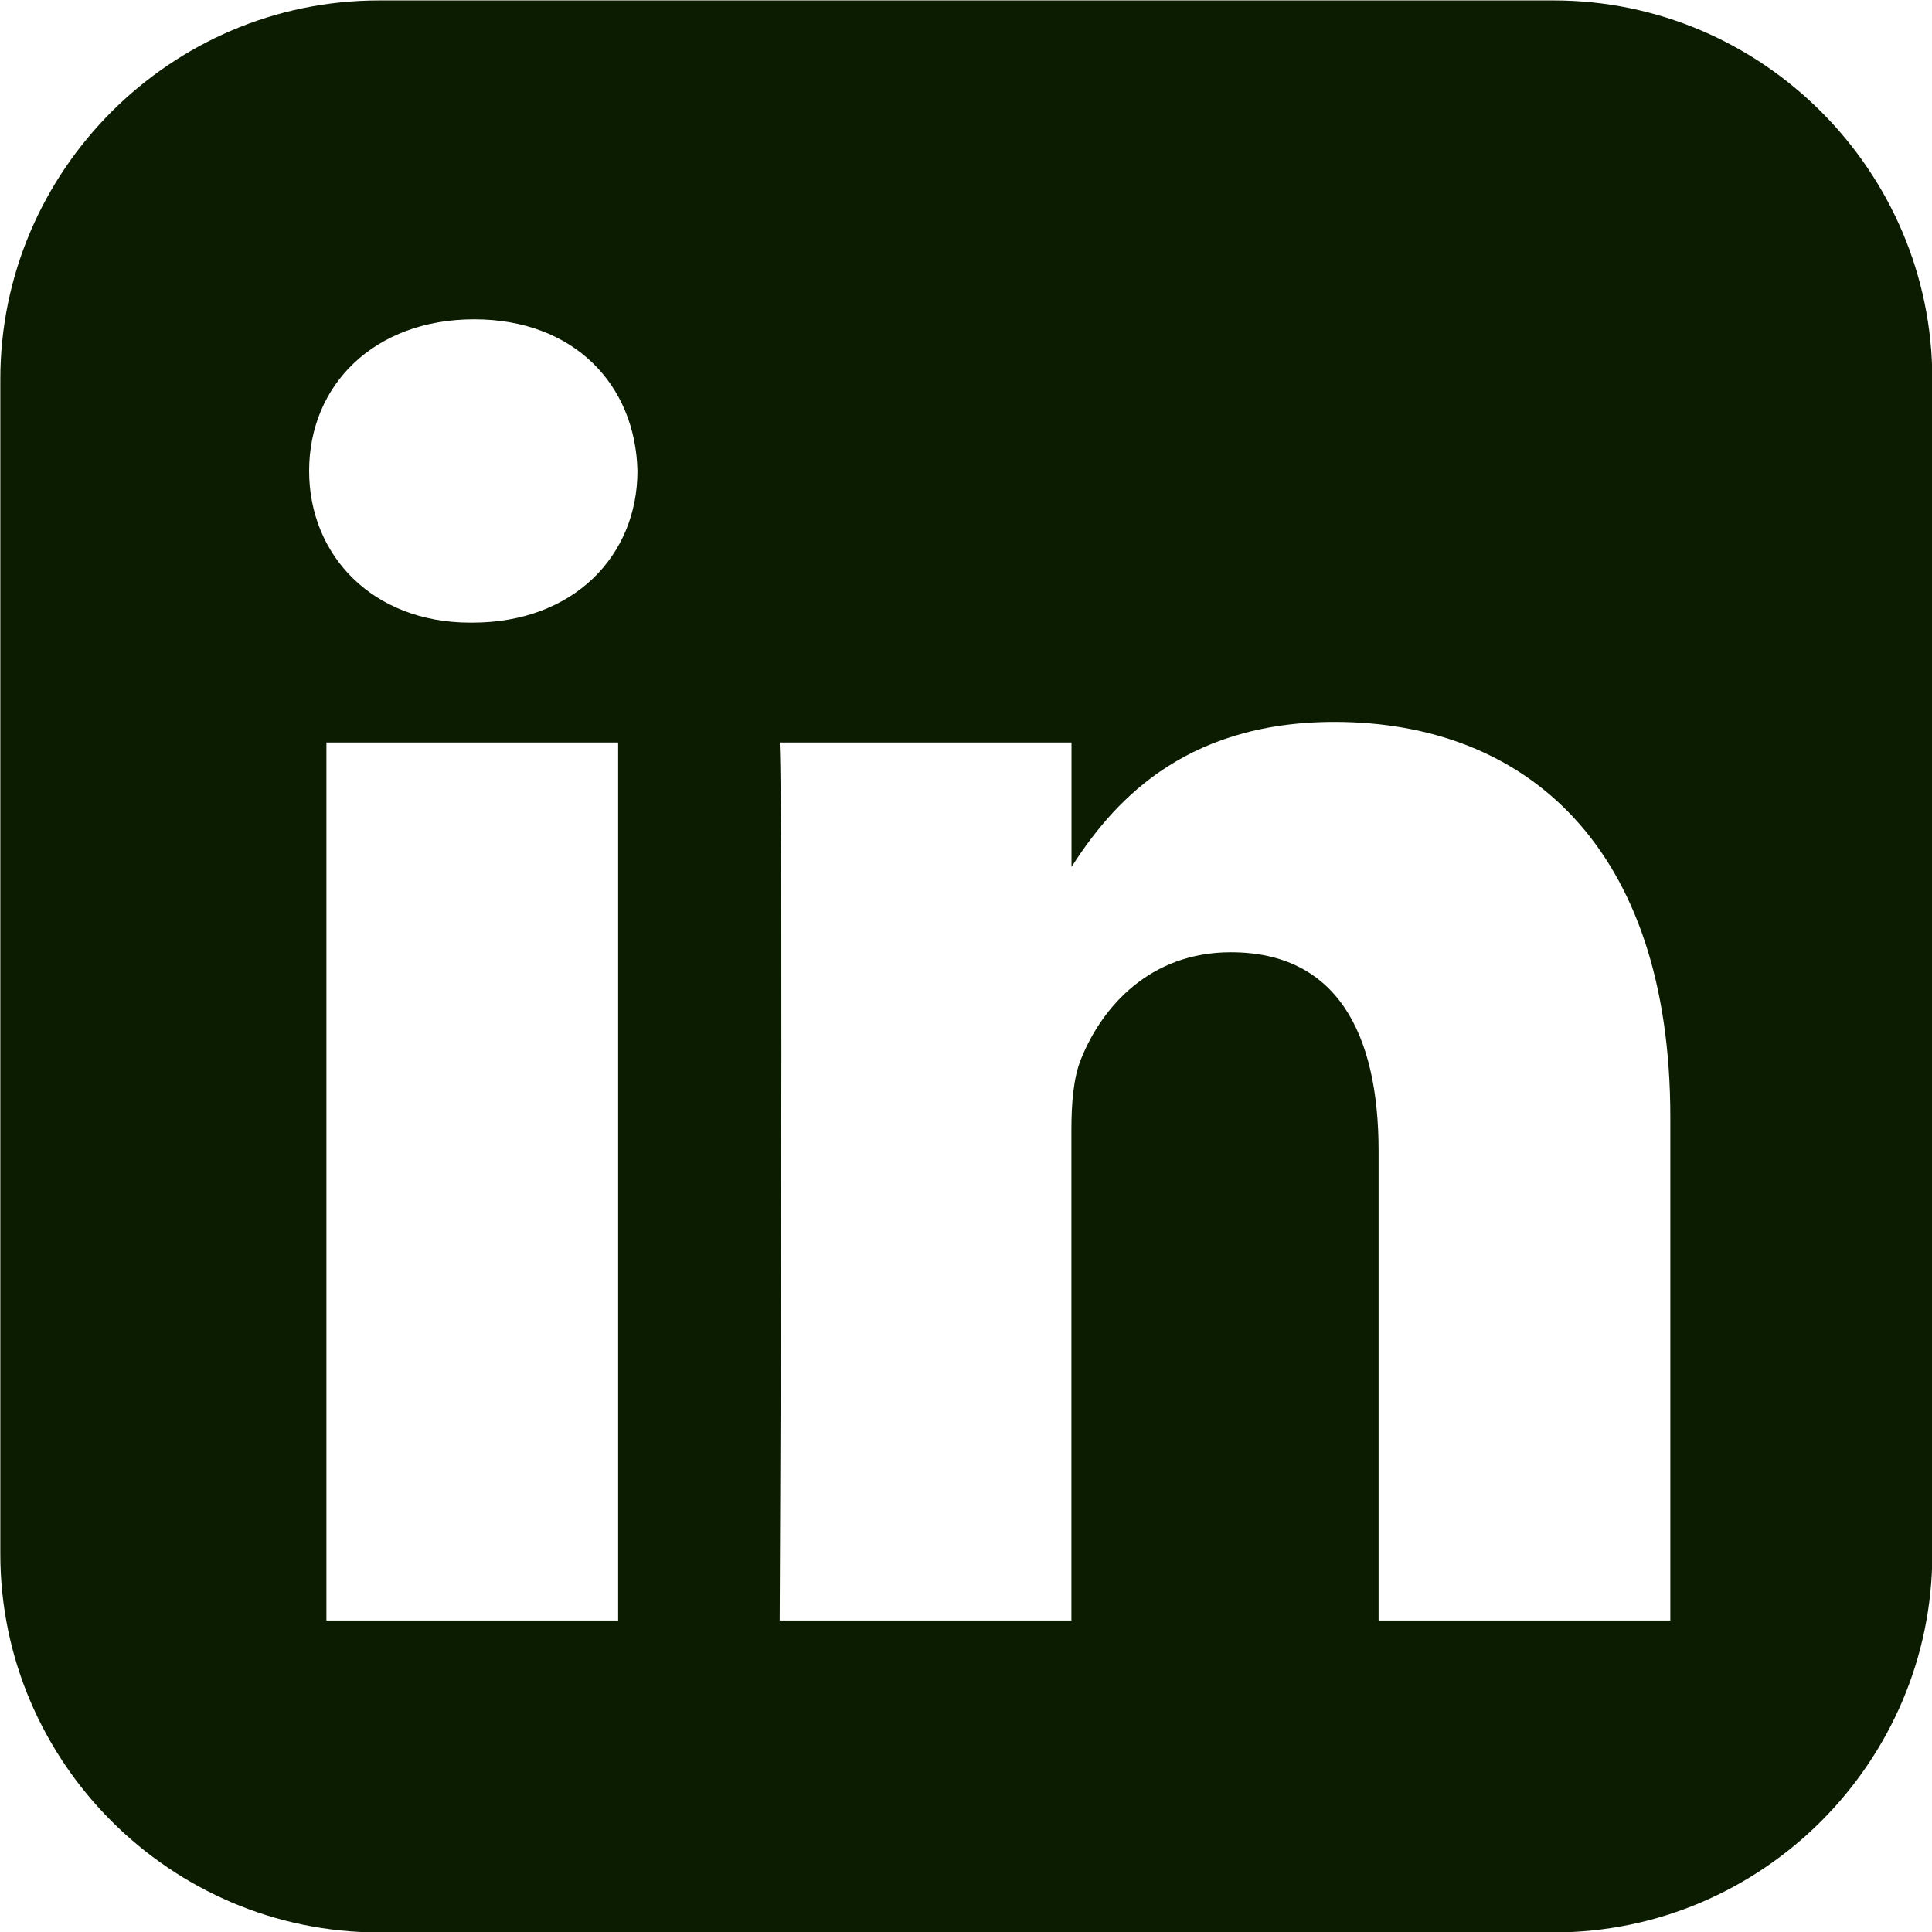 <?xml version="1.0" encoding="UTF-8"?> <svg xmlns="http://www.w3.org/2000/svg" width="18" height="18" viewBox="0 0 18 18" fill="none"> <g clip-path="url(#clip0_180_18)"> <path d="M3.531 0.004C1.591 0.004 0.003 1.592 0.003 3.532V14.478C0.003 16.417 1.591 18.004 3.531 18.004H14.477C16.416 18.004 18.003 16.417 18.003 14.478V3.532C18.003 1.592 16.416 0.004 14.477 0.004H3.531ZM4.418 2.975C5.348 2.975 5.921 3.585 5.939 4.388C5.939 5.173 5.348 5.801 4.4 5.801H4.382C3.47 5.801 2.88 5.173 2.88 4.388C2.88 3.585 3.488 2.975 4.418 2.975H4.418ZM12.433 6.726C14.222 6.726 15.562 7.895 15.562 10.407V15.098H12.844V10.722C12.844 9.622 12.451 8.872 11.467 8.872C10.716 8.872 10.268 9.378 10.072 9.866C10 10.041 9.982 10.285 9.982 10.53V15.098H7.264C7.264 15.098 7.3 7.685 7.264 6.918H9.983V8.076C10.344 7.519 10.99 6.726 12.433 6.726V6.726ZM3.041 6.918H5.759V15.098H3.041V6.918V6.918Z" fill="#0C1C01"></path> </g> <defs> <clipPath id="clip0_180_18"> <rect width="18" height="18" fill="white"></rect> </clipPath> </defs> </svg> 
